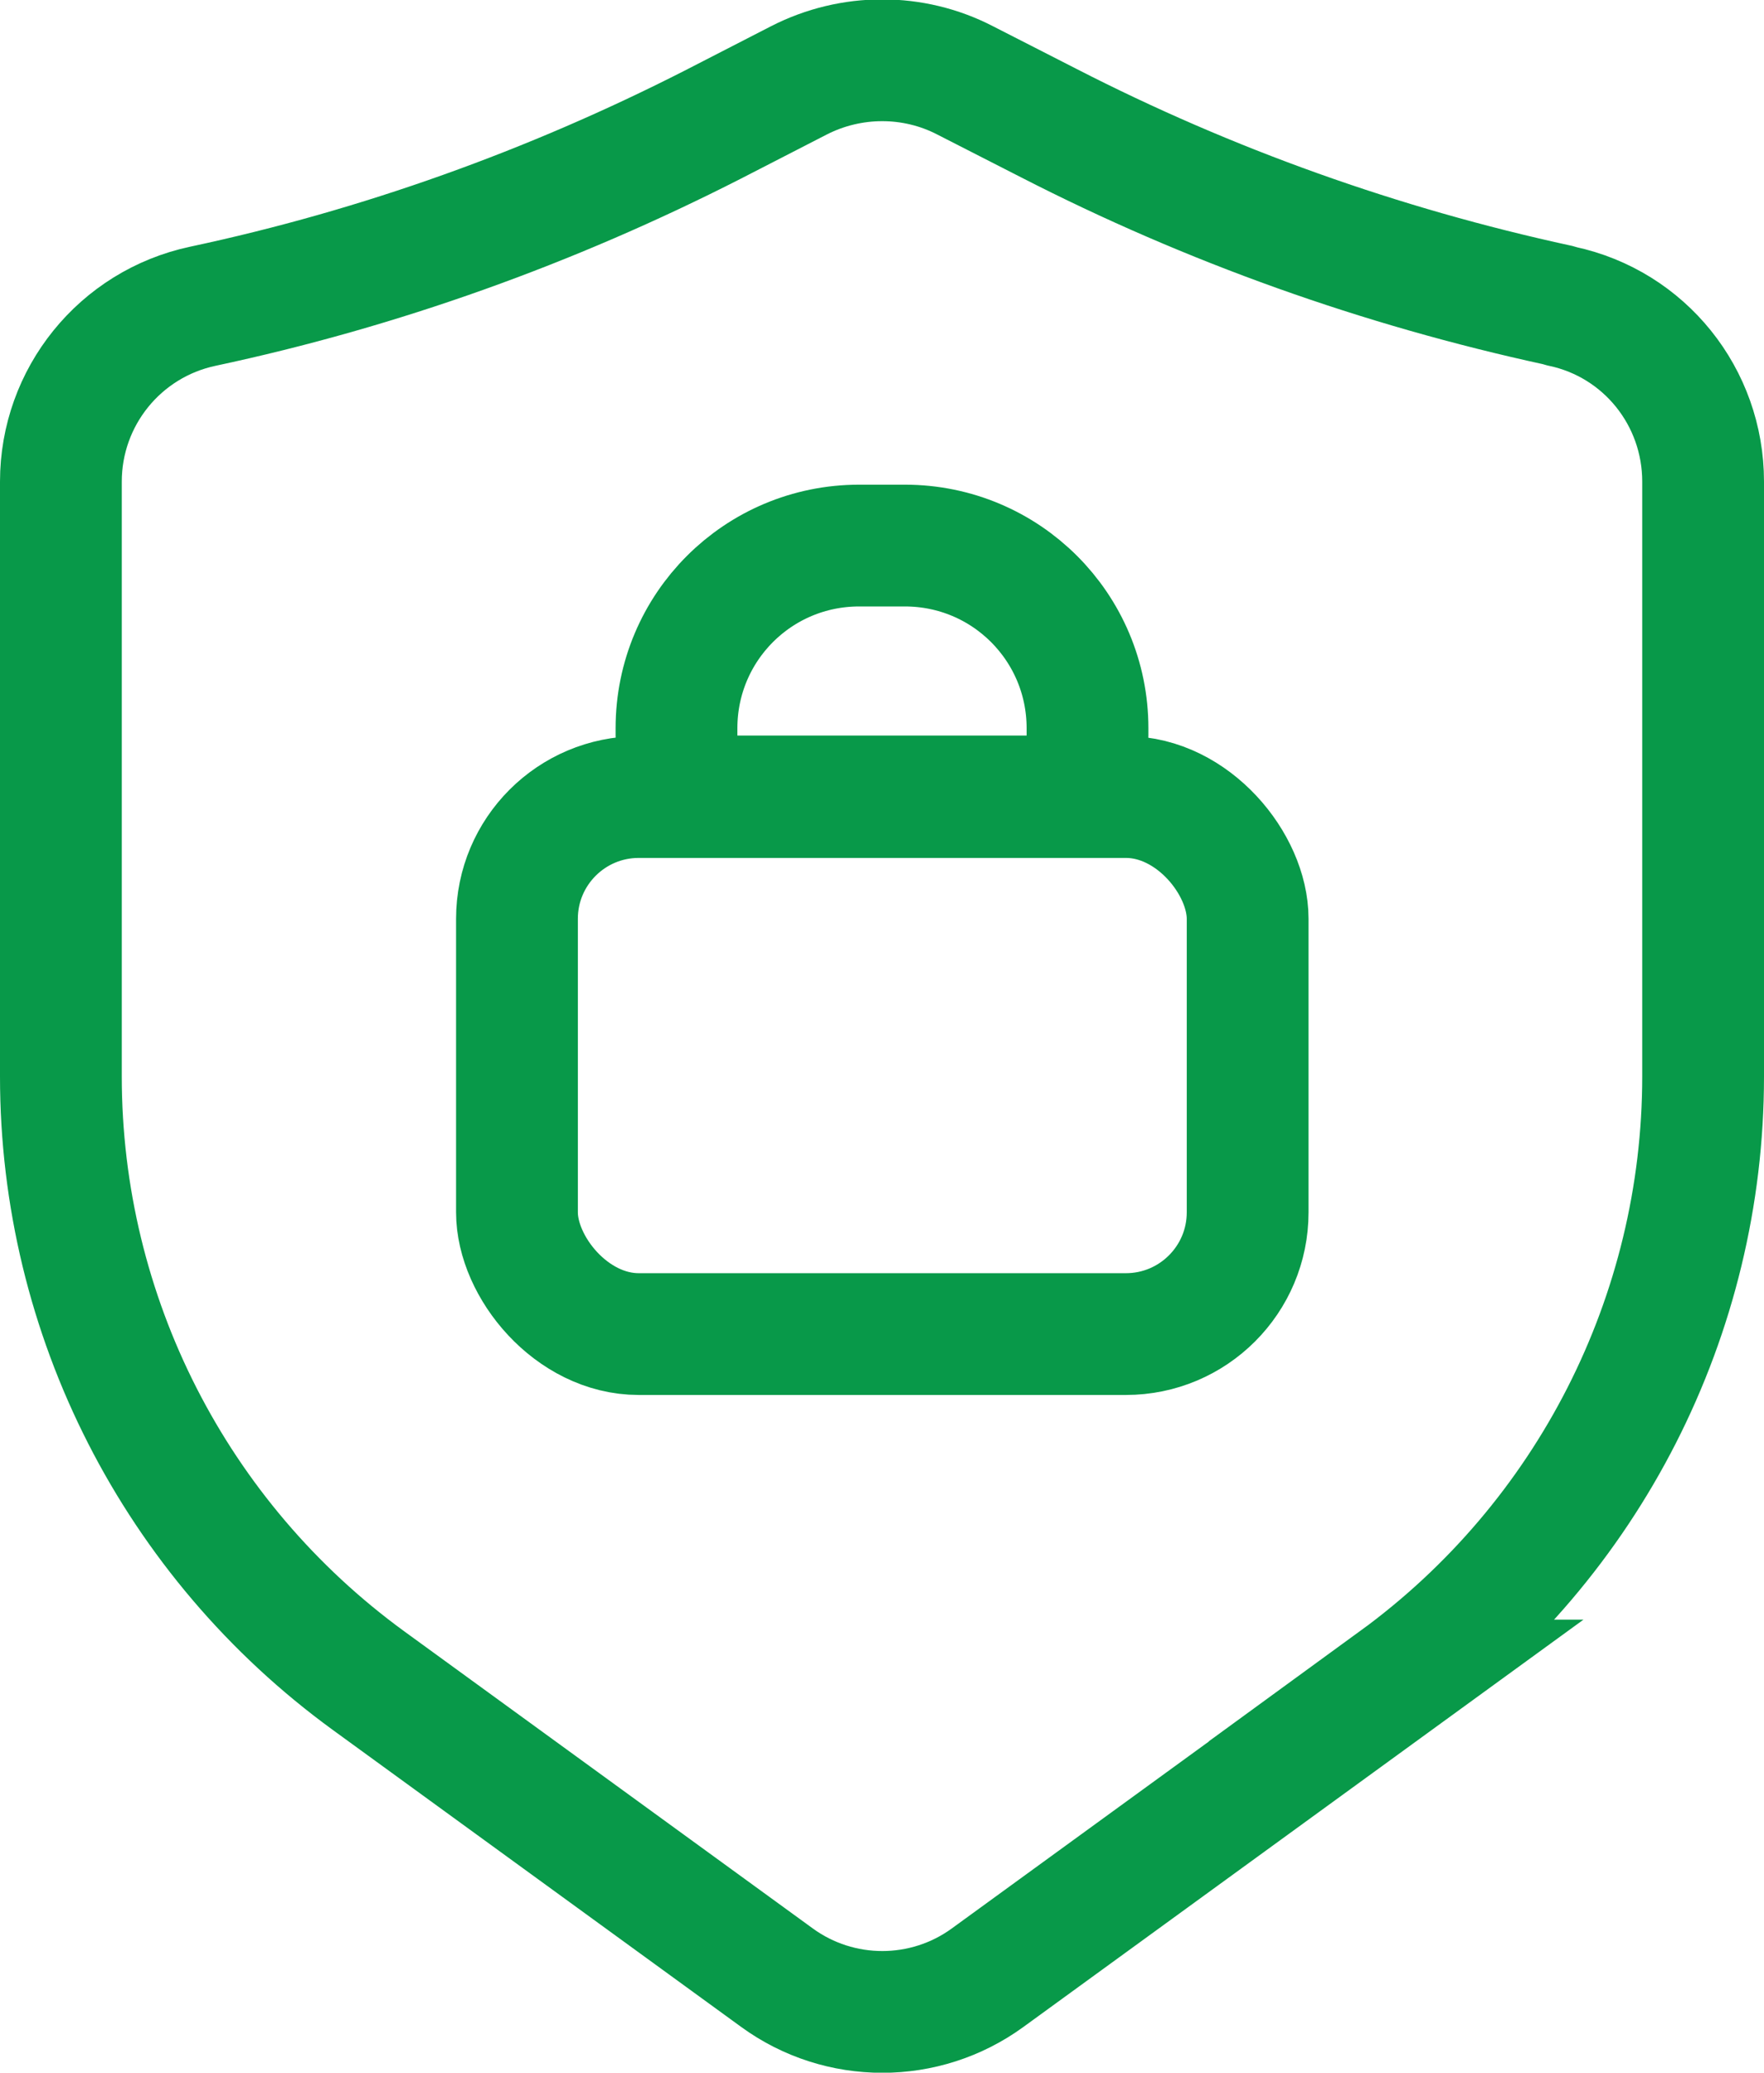 <?xml version="1.0" encoding="UTF-8"?>
<svg id="Layer_2" data-name="Layer 2" xmlns="http://www.w3.org/2000/svg" viewBox="0 0 28.97 34.04">
  <defs>
    <style>
      .cls-1 {
        fill: none;
        stroke: #089949;
        stroke-linecap: round;
        stroke-miterlimit: 10;
        stroke-width: 2px;
      }
    </style>
  </defs>
  <g id="Layer_1-2" data-name="Layer 1">
    <g>
      <g>
        <rect class="cls-1" x="8.49" y="13.09" width="12" height="8.82" rx="2" ry="2"/>
        <path class="cls-1" d="M14.11,8.96h.75c1.66,0,3,1.34,3,3v.12c0,.55-.45,1-1,1h-4.75c-.55,0-1-.45-1-1v-.12c0-1.66,1.34-3,3-3Z"/>
      </g>
      <path class="cls-1" d="M22.93,27.6l-6.71,4.88c-1.03.75-2.43.75-3.46,0l-6.71-4.88c-3.17-2.31-5.05-5.99-5.05-9.92V7.91c0-1.39.97-2.59,2.33-2.88h0c2.91-.62,5.72-1.63,8.37-2.98l1.42-.73c.86-.44,1.88-.44,2.73,0l1.37.7c2.65,1.36,5.46,2.36,8.36,2.99l.07.02c1.36.29,2.32,1.49,2.32,2.88v9.77c0,3.92-1.88,7.61-5.05,9.92Z"/>
    </g>
  </g>
</svg>